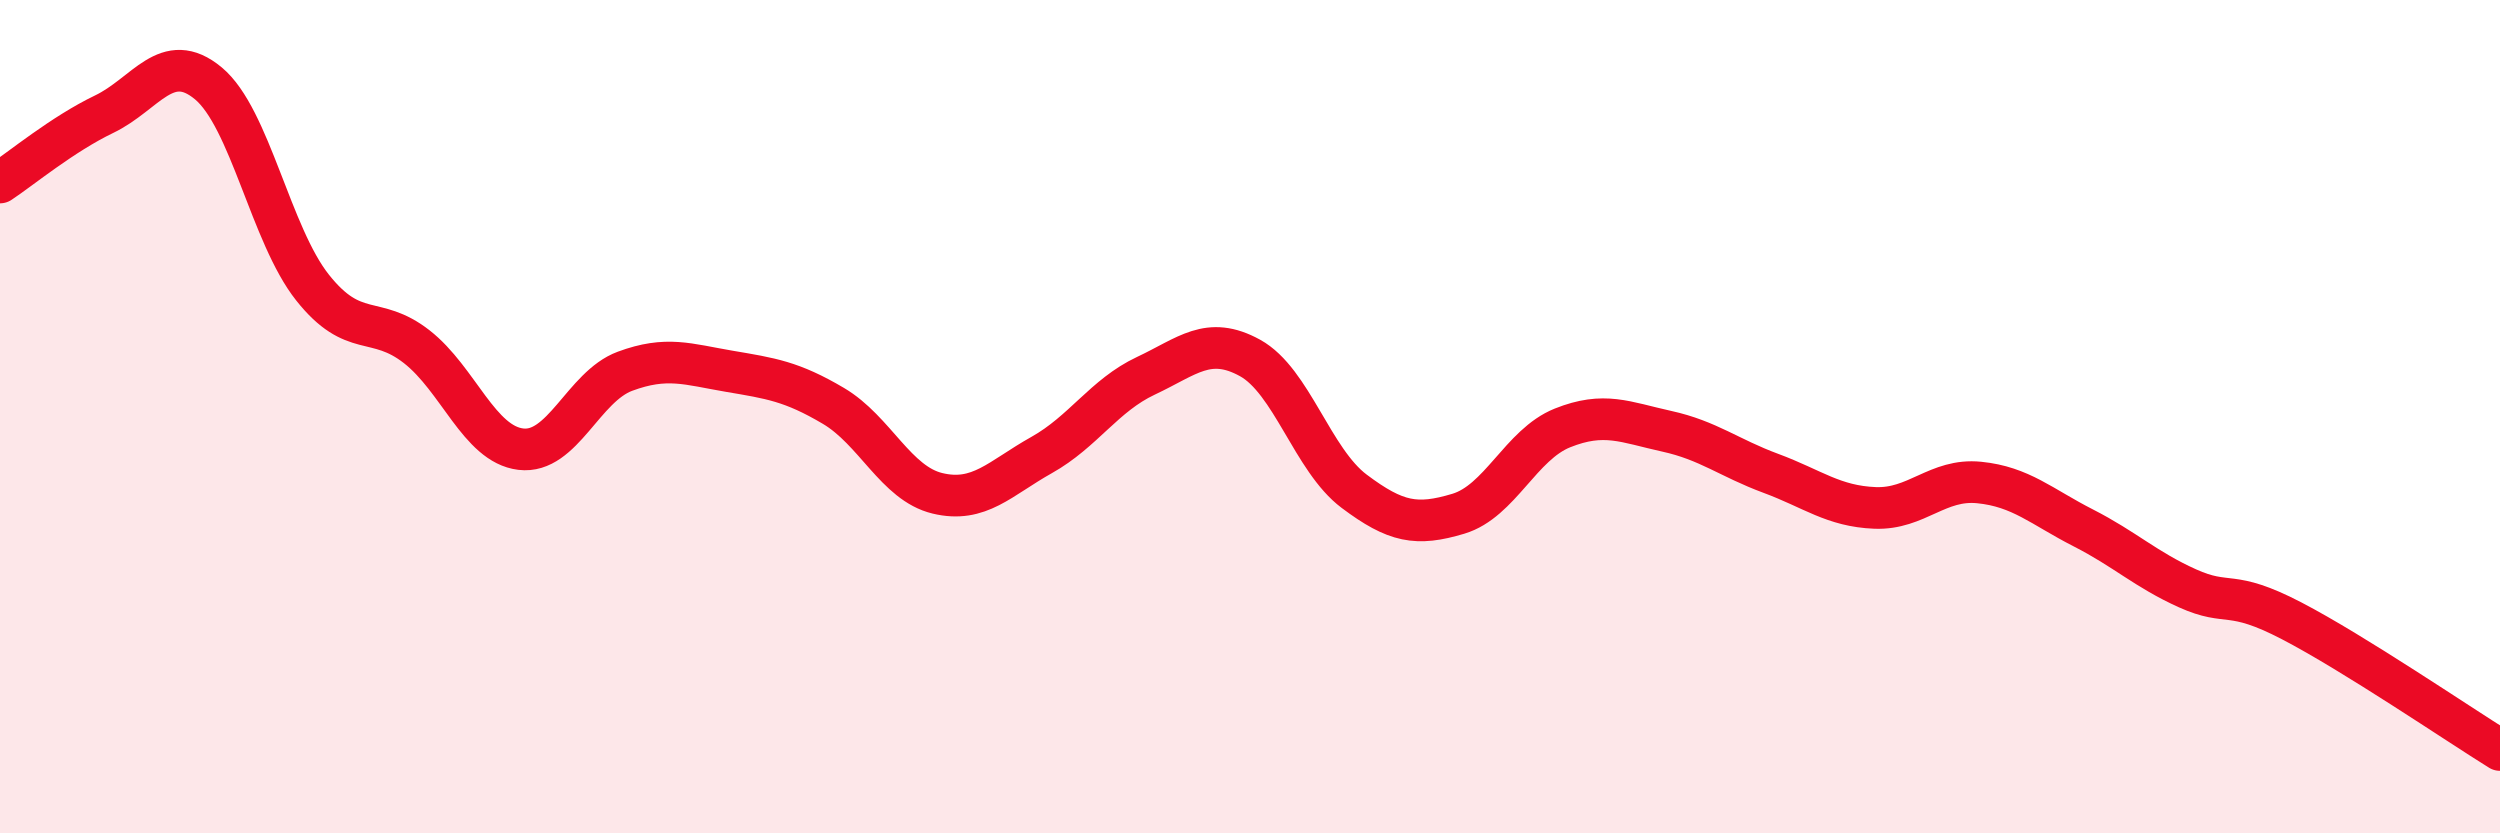 
    <svg width="60" height="20" viewBox="0 0 60 20" xmlns="http://www.w3.org/2000/svg">
      <path
        d="M 0,4.38 C 0.5,4.05 1.5,3.22 2.5,2.74 C 3.5,2.26 4,1.17 5,2 C 6,2.83 6.5,5.64 7.5,6.9 C 8.5,8.16 9,7.54 10,8.32 C 11,9.1 11.5,10.66 12.5,10.78 C 13.5,10.9 14,9.28 15,8.91 C 16,8.54 16.5,8.74 17.5,8.91 C 18.5,9.08 19,9.15 20,9.74 C 21,10.33 21.5,11.6 22.5,11.84 C 23.5,12.08 24,11.48 25,10.92 C 26,10.36 26.5,9.49 27.5,9.02 C 28.5,8.55 29,8.04 30,8.59 C 31,9.14 31.5,11.04 32.5,11.79 C 33.5,12.54 34,12.63 35,12.33 C 36,12.03 36.5,10.67 37.5,10.27 C 38.5,9.87 39,10.13 40,10.35 C 41,10.57 41.5,10.99 42.5,11.36 C 43.5,11.73 44,12.15 45,12.19 C 46,12.23 46.5,11.48 47.5,11.58 C 48.5,11.68 49,12.16 50,12.67 C 51,13.18 51.5,13.67 52.5,14.12 C 53.5,14.57 53.5,14.12 55,14.9 C 56.5,15.68 59,17.38 60,18L60 20L0 20Z"
        fill="#EB0A25"
        opacity="0.1"
        stroke-linecap="round"
        stroke-linejoin="round"
      />
      <path
        d="M 0,4.38 C 0.5,4.05 1.5,3.22 2.5,2.74 C 3.5,2.26 4,1.17 5,2 C 6,2.83 6.5,5.64 7.5,6.9 C 8.5,8.16 9,7.54 10,8.32 C 11,9.1 11.5,10.66 12.5,10.78 C 13.5,10.9 14,9.28 15,8.91 C 16,8.54 16.5,8.74 17.5,8.91 C 18.5,9.08 19,9.15 20,9.74 C 21,10.33 21.5,11.6 22.5,11.84 C 23.5,12.08 24,11.48 25,10.92 C 26,10.36 26.5,9.49 27.5,9.02 C 28.5,8.55 29,8.04 30,8.59 C 31,9.14 31.5,11.04 32.5,11.79 C 33.5,12.54 34,12.63 35,12.33 C 36,12.03 36.5,10.67 37.5,10.27 C 38.5,9.87 39,10.13 40,10.35 C 41,10.57 41.5,10.99 42.5,11.36 C 43.5,11.73 44,12.15 45,12.19 C 46,12.23 46.5,11.48 47.5,11.58 C 48.5,11.68 49,12.16 50,12.67 C 51,13.18 51.5,13.67 52.5,14.12 C 53.5,14.57 53.5,14.12 55,14.9 C 56.5,15.68 59,17.38 60,18"
        stroke="#EB0A25"
        stroke-width="1"
        fill="none"
        stroke-linecap="round"
        stroke-linejoin="round"
      />
    </svg>
  